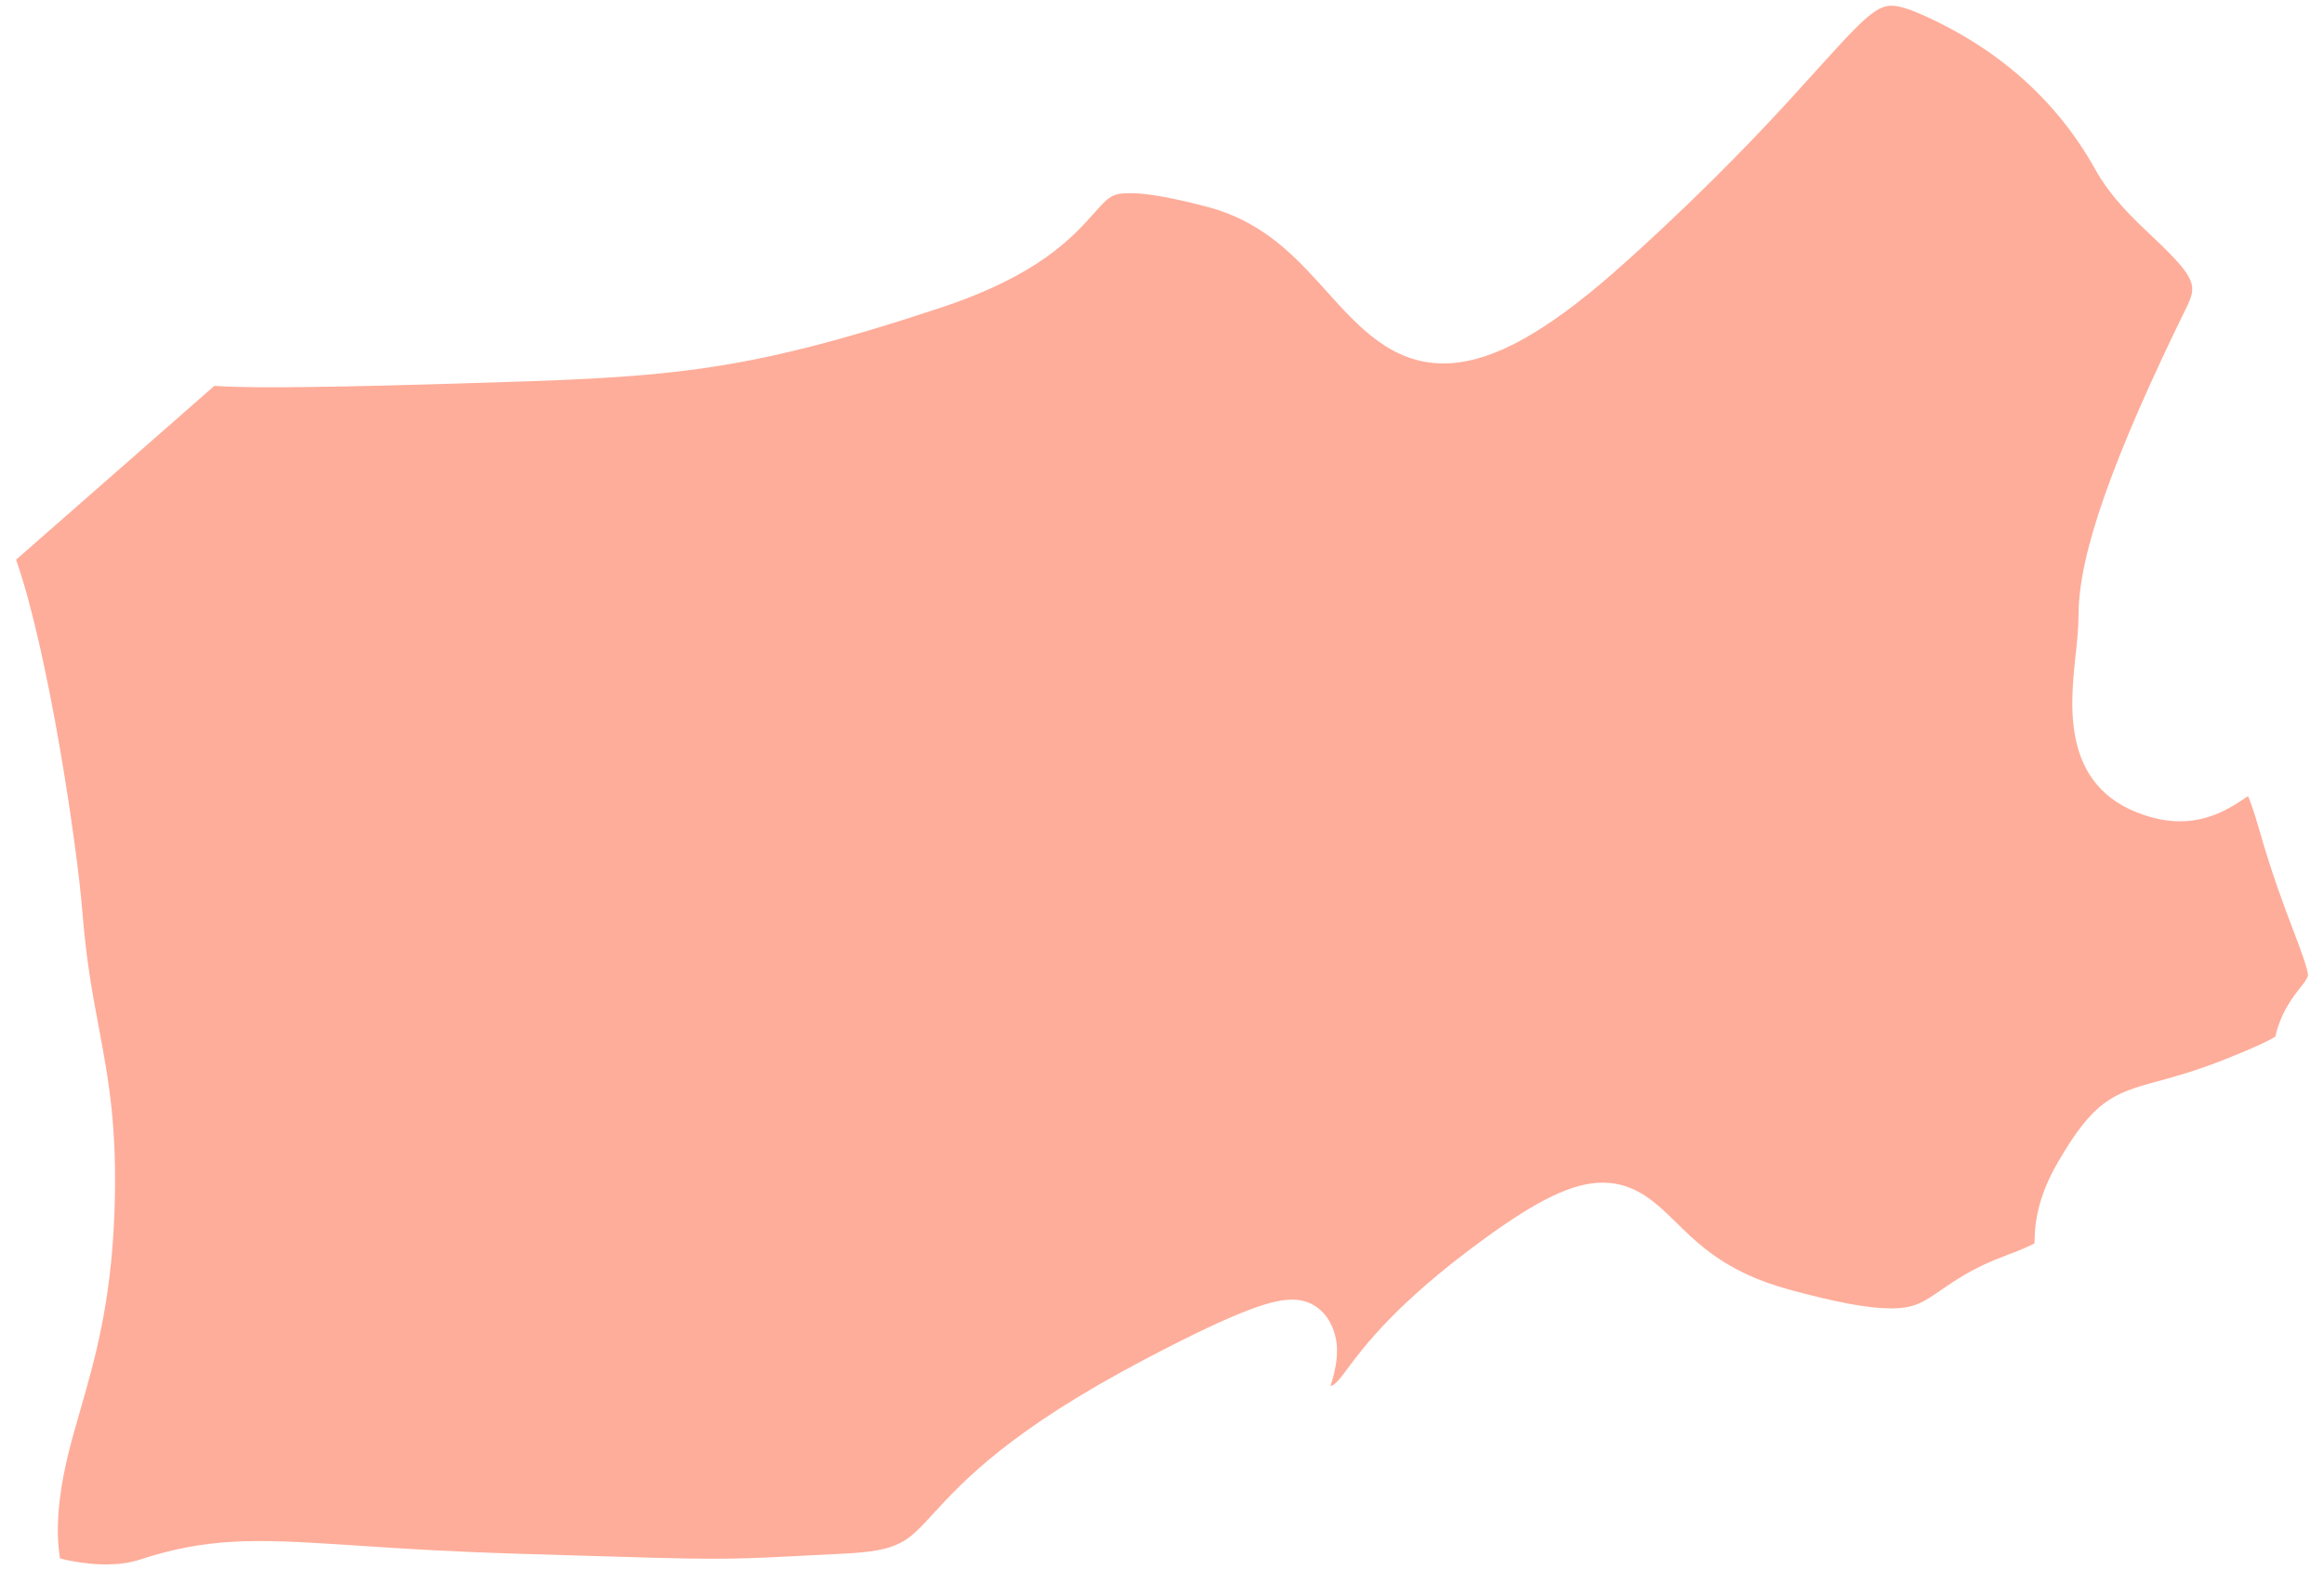 <svg width="74" height="50" viewBox="0 0 74 50" fill="none" xmlns="http://www.w3.org/2000/svg">
<path d="M2.626 29.066C2.748 30.596 2.95 31.677 3.147 32.721C3.457 34.373 3.751 35.934 3.64 38.718C3.528 41.528 3.011 43.325 2.555 44.908C2.272 45.892 2.027 46.742 1.906 47.733C1.805 48.554 1.835 49.148 1.911 49.626C1.968 49.639 2.028 49.657 2.083 49.669C2.193 49.693 2.299 49.712 2.404 49.73C2.571 49.758 2.733 49.779 2.891 49.794C2.985 49.803 3.077 49.81 3.166 49.813C3.334 49.821 3.496 49.819 3.65 49.807C3.708 49.803 3.766 49.803 3.823 49.795C4.029 49.772 4.225 49.734 4.405 49.678C4.677 49.59 4.939 49.511 5.193 49.444C6.211 49.178 7.117 49.077 8.211 49.072C8.484 49.072 8.77 49.077 9.071 49.087C9.675 49.108 10.343 49.15 11.115 49.2C12.124 49.267 13.317 49.349 14.811 49.414C15.308 49.435 15.839 49.456 16.409 49.474L18.019 49.523C19.256 49.56 20.186 49.589 20.928 49.608C21.67 49.627 22.226 49.636 22.718 49.636C23.578 49.636 24.242 49.608 25.367 49.55C25.527 49.541 25.697 49.532 25.879 49.523L26.856 49.474C28.628 49.386 28.876 49.115 29.7 48.219C30.673 47.16 32.143 45.557 36.439 43.294C39.622 41.617 40.581 41.385 41.143 41.385C41.323 41.385 41.478 41.413 41.614 41.461C42.022 41.603 42.248 41.914 42.358 42.12C42.36 42.123 42.36 42.129 42.362 42.132C42.449 42.297 42.503 42.464 42.535 42.632C42.537 42.645 42.542 42.657 42.545 42.67C42.573 42.834 42.577 42.998 42.568 43.158C42.567 43.175 42.567 43.191 42.565 43.208C42.554 43.364 42.528 43.514 42.496 43.658C42.491 43.678 42.487 43.697 42.483 43.718C42.45 43.858 42.411 43.989 42.372 44.111C42.37 44.117 42.368 44.127 42.366 44.133C42.371 44.133 42.376 44.133 42.381 44.133C42.529 44.09 42.696 43.867 42.827 43.688C43.437 42.868 44.457 41.495 47.23 39.471C48.991 38.185 50.093 37.66 51.036 37.66C52.083 37.66 52.746 38.312 53.388 38.944C53.923 39.469 54.558 40.093 55.663 40.599C56.03 40.767 56.452 40.922 56.938 41.056C58.45 41.471 59.49 41.664 60.211 41.664C60.957 41.664 61.236 41.471 61.796 41.087C62.269 40.761 62.859 40.355 63.832 39.995C64.336 39.809 64.621 39.678 64.782 39.593C64.784 38.98 64.872 38.141 65.523 37.016C66.661 35.05 67.276 34.819 68.681 34.438C69.226 34.291 69.903 34.108 70.879 33.721C71.847 33.337 72.267 33.124 72.449 33.013C72.555 32.562 72.736 32.072 73.26 31.431C73.463 31.183 73.489 31.078 73.489 31.078C73.504 30.895 73.242 30.204 73.031 29.651C72.739 28.881 72.339 27.829 71.933 26.404C71.782 25.872 71.664 25.547 71.582 25.351C71.564 25.363 71.545 25.378 71.524 25.39C71.069 25.695 70.381 26.154 69.413 26.154C69.137 26.154 68.85 26.116 68.564 26.041C65.619 25.265 65.913 22.534 66.087 20.901C66.137 20.436 66.184 19.997 66.184 19.591C66.184 17.671 67.242 14.652 69.613 9.806C69.953 9.11 69.979 8.896 68.548 7.547C67.924 6.958 67.216 6.29 66.718 5.396C65.501 3.212 63.642 1.552 61.193 0.464C60.76 0.273 60.452 0.182 60.22 0.182C60.095 0.182 59.971 0.215 59.833 0.286C59.42 0.502 58.891 1.075 57.878 2.196C56.814 3.377 55.275 5.083 52.884 7.317C52.542 7.637 52.183 7.966 51.805 8.306C51.491 8.589 51.189 8.851 50.897 9.097C48.853 10.803 47.307 11.573 45.965 11.573C44.31 11.575 43.264 10.412 42.251 9.288C41.385 8.325 40.491 7.334 39.056 6.784C38.85 6.705 38.634 6.635 38.406 6.577C37.282 6.286 36.515 6.151 35.992 6.151C35.408 6.151 35.312 6.258 34.849 6.775C34.141 7.568 33.07 8.768 29.919 9.81C23.447 11.95 21.183 12.017 14.46 12.216L13.82 12.235C9.194 12.371 7.533 12.341 6.827 12.286L0.512 17.823C1.539 20.747 2.453 26.892 2.626 29.066Z" fill="#FEAD9A"/>
</svg>
